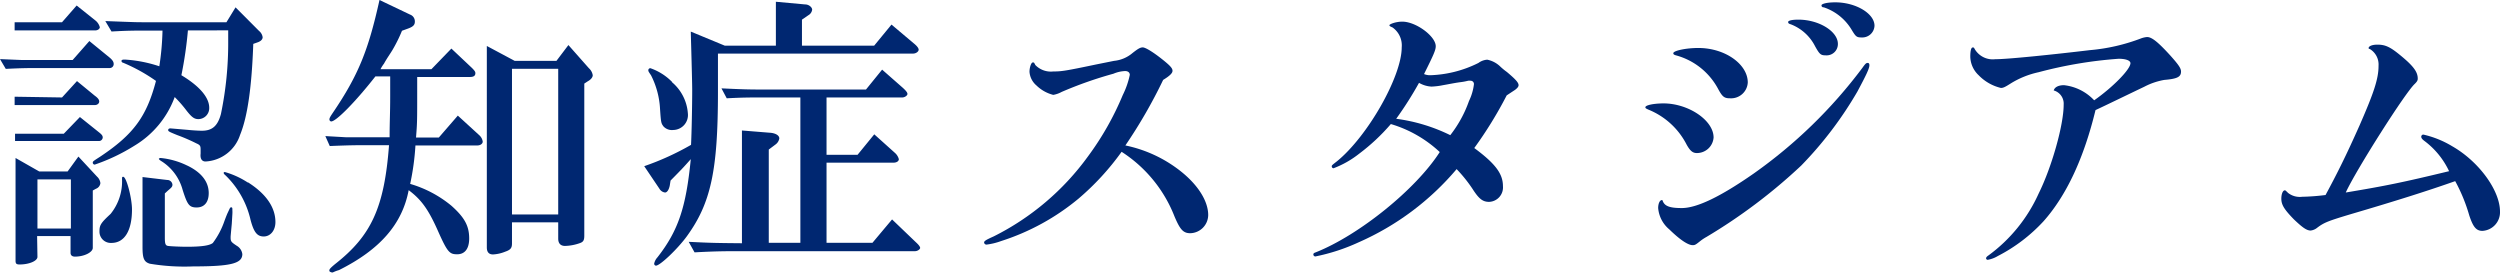 <svg xmlns="http://www.w3.org/2000/svg" width="299.08" height="32.62" viewBox="0 0 299.08 32.62"><defs><style>.cls-1{fill:#002771;}</style></defs><title>care_friendship</title><g id="レイヤー_2" data-name="レイヤー 2"><g id="レイヤー_1-2" data-name="レイヤー 1"><path class="cls-1" d="M2.63,7.18c.91,0,1.71,0,2.06,0h4l2-2.27,2.45,2c.32.28.46.49.46.74a.47.47,0,0,1-.46.49H4.69c-1.19,0-2,0-4,.1L0,7.07ZM7.42,2.66l1.75-2,2.28,1.82a1.54,1.54,0,0,1,.49.77c0,.21-.25.39-.56.39H1.75V2.66Zm0,9L9.21,9.7l2.13,1.75c.39.28.53.49.53.7s-.21.42-.53.42H1.75v-1ZM7.63,16,9.56,14l2.31,1.85c.31.25.42.39.42.6a.45.45,0,0,1-.49.42h-10V16ZM4.48,30.73c0,.49-1,.91-2.13.91-.39,0-.49-.1-.49-.45V18.9l2.83,1.61h3.4l1.29-1.78,2.24,2.41a1.23,1.23,0,0,1,.39.77.81.81,0,0,1-.53.67l-.38.21v6.86c0,.52-1,1.05-2.14,1.05-.35,0-.52-.18-.52-.46v-2h-4Zm4-3.39V21.46h-4v5.88Zm14-23.7A47.6,47.6,0,0,1,21.7,9c2.17,1.3,3.33,2.66,3.33,3.89a1.31,1.31,0,0,1-1.3,1.36c-.49,0-.8-.24-1.4-1a15,15,0,0,0-1.43-1.64,11.31,11.31,0,0,1-4.8,5.81,22.62,22.62,0,0,1-4.76,2.27.23.23,0,0,1-.24-.21c0-.17,0-.17.87-.73,4-2.66,5.57-4.8,6.69-9.07a20.63,20.63,0,0,0-3.92-2.17.25.25,0,0,1-.21-.21c0-.1.1-.17.28-.17H15a16,16,0,0,1,4.06.8,32,32,0,0,0,.38-4.27h-2.1c-1.26,0-2.1,0-4,.11L12.6,2.52c3.68.14,3.68.14,4.69.14h9.8L28.18.88,31,3.71a1.16,1.16,0,0,1,.42.74c0,.24-.18.45-.53.59l-.59.21c-.18,5.08-.67,8.68-1.58,10.89a4.6,4.6,0,0,1-4.13,3.18c-.45,0-.66-.35-.59-.94L24,18c0-.49,0-.63-.49-.84a21.78,21.78,0,0,0-2.31-1c-.94-.38-1.08-.45-1.08-.59s.1-.21.28-.21l2,.17c.67.07,1.4.11,1.75.11,1.23,0,1.89-.56,2.28-2a41.65,41.65,0,0,0,.87-8.71c0-.28,0-.74,0-1.3ZM15.79,25.06c0,2.56-.91,4-2.45,4a1.35,1.35,0,0,1-1.44-1.4c0-.74.18-1,1.33-2.07a6.17,6.17,0,0,0,1.37-4.13c0-.24,0-.31.14-.31C15.12,21.14,15.79,23.7,15.79,25.06ZM20,21.53a.62.62,0,0,1,.63.56c0,.24-.11.35-.53.7l-.38.35v5.28c0,.74.07.95.38,1s1.51.1,2.24.1c1.75,0,2.73-.14,3.12-.45a9.54,9.54,0,0,0,1.4-2.66c.17-.46.31-.81.38-.95l.21-.45c.07-.14.11-.21.21-.21s.14.07.14.21v.14a3.43,3.43,0,0,1,0,.45l-.07,1.16c-.14,1.5-.14,1.5-.14,1.64,0,.49.07.56.73,1a1.34,1.34,0,0,1,.67,1c0,1.12-1.37,1.47-5.85,1.47a25,25,0,0,1-5.21-.32c-.7-.21-.88-.63-.88-2V21.18Zm2.41-1.72c1.68.81,2.56,1.93,2.56,3.29,0,1.09-.53,1.72-1.44,1.72s-1.12-.35-1.68-2.1a5.87,5.87,0,0,0-2.59-3.47C19,19.08,19,19,19,19s.07-.1.21-.1A9.21,9.21,0,0,1,22.4,19.81Zm7.25,2c2.17,1.37,3.29,3,3.29,4.76,0,1-.6,1.72-1.4,1.72s-1.19-.53-1.58-2A10.74,10.74,0,0,0,27,21c-.21-.18-.24-.25-.24-.32s.07-.1.14-.1A10,10,0,0,1,29.65,21.84Z"/><path class="cls-1" d="M41.37,16.42c1,0,1.79,0,2.24,0h3c0-1.78.07-2.87.07-4.93V9.14H44.91c-2.35,3-4.69,5.39-5.29,5.39a.24.24,0,0,1-.21-.25c0-.14.07-.28.35-.7C42.88,9,44.07,6,45.4,0l3.67,1.75a.86.86,0,0,1,.56.84c0,.39-.21.6-.77.81l-.77.28A17.54,17.54,0,0,1,46.94,6c-.32.53-.67,1-1,1.61a4.07,4.07,0,0,0-.42.67h6.09L54,5.81l2.45,2.31c.32.32.42.46.42.63,0,.32-.21.46-.66.46h-6.3v1.4c0,4,0,4.06-.14,5.84h2.73l2.27-2.62,2.56,2.34a1.27,1.27,0,0,1,.42.77c0,.25-.28.46-.63.46H49.7A30.26,30.26,0,0,1,49.07,22,13.8,13.8,0,0,1,54,24.61c1.57,1.4,2.13,2.41,2.13,3.92,0,1.22-.52,1.89-1.43,1.89s-1.16-.21-2.31-2.8-2-3.75-3.5-4.87c-.77,4.06-3.43,7.11-8.33,9.56a4.41,4.41,0,0,0-.74.28.4.4,0,0,1-.14,0c-.21-.07-.28-.1-.28-.24s.11-.28.7-.77c4.34-3.4,5.88-6.79,6.44-14.21H43.61c-.94,0-1.75,0-4.16.1l-.53-1.19Zm19.88,12.7c0,.56-.17.77-.84,1a4.46,4.46,0,0,1-1.43.32c-.49,0-.74-.28-.74-.84V5.5l3.33,1.78h5L68,5.39l2.45,2.77a1.41,1.41,0,0,1,.46.84c0,.24-.21.52-.6.73L69.9,10v18.2c0,.52-.11.73-.49.87a5.66,5.66,0,0,1-1.82.35c-.53,0-.81-.31-.81-.87V26.6H61.25Zm5.53-3.46V8.23H61.25V25.66Z"/><path class="cls-1" d="M85.89,7.84l0,3.15c0,9.38-.84,13.3-3.71,17.26-1.12,1.54-3.22,3.53-3.71,3.53a.23.23,0,0,1-.21-.24,1.57,1.57,0,0,1,.38-.74c2.49-3.18,3.43-5.95,4-11.76-.81.91-.88,1-2.42,2.56l-.1.63c-.11.49-.32.8-.56.8a.91.91,0,0,1-.67-.45l-1.82-2.7a32.37,32.37,0,0,0,5.6-2.55c.07-1.3.14-4.76.14-6.55,0-1-.14-5.77-.17-7L86.7,5.46h6.12V.21l3.5.32c.46,0,.84.35.84.63a.89.89,0,0,1-.45.66l-.77.53V5.46h8.64l2.07-2.52,2.62,2.21c.39.31.63.59.63.8s-.31.46-.66.46H85.89Zm-5.49,2a5.38,5.38,0,0,1,1.89,3.71,1.79,1.79,0,0,1-1.75,2,1.37,1.37,0,0,1-1.16-.42c-.28-.38-.31-.42-.42-2.13a10,10,0,0,0-1.08-4c-.32-.46-.32-.49-.32-.6a.24.24,0,0,1,.25-.24A6.73,6.73,0,0,1,80.4,9.8ZM109.59,29c.31.28.49.52.49.66s-.28.39-.63.39h-21c-1.61,0-2.8,0-5.36.14l-.7-1.26c2.84.14,3.29.14,6.37.17V15.61l3.47.28c.59.07,1,.32,1,.67a1.12,1.12,0,0,1-.46.73l-.8.6V29.05h3.78V11.66H91c-1.26,0-2.17,0-4.06.1l-.63-1.19c2.27.11,3.25.14,4.69.14H103.6l1.93-2.38L108,10.5c.35.32.56.56.56.74s-.31.42-.63.42H98.88v6.86h3.71l2-2.45,2.45,2.2a1.54,1.54,0,0,1,.49.77c0,.25-.28.42-.63.42H98.88v9.59h5.49l2.35-2.8Z"/><path class="cls-1" d="M133.28,7.28a4,4,0,0,0,2.21-.94c.63-.49.91-.67,1.22-.67s1.23.53,2.56,1.61c.77.63,1,.91,1,1.19s-.32.6-1.12,1.09a59.86,59.86,0,0,1-4.52,7.84,15.79,15.79,0,0,1,6.65,3.11c2.07,1.65,3.26,3.57,3.26,5.22a2.2,2.2,0,0,1-2.14,2.17c-.84,0-1.22-.42-1.89-2a16.21,16.21,0,0,0-6.33-7.74,31.19,31.19,0,0,1-5.15,5.6,27.65,27.65,0,0,1-9.27,5.08,7.85,7.85,0,0,1-1.72.42.28.28,0,0,1-.31-.25c0-.17.21-.31,1.15-.73a31.13,31.13,0,0,0,11.27-9.56,34.73,34.73,0,0,0,4.17-7.35,10,10,0,0,0,.84-2.41c0-.28-.21-.46-.56-.46a4,4,0,0,0-1.4.32A47.4,47.4,0,0,0,127,11a3.13,3.13,0,0,1-1,.35,4.43,4.43,0,0,1-2-1.12,2.37,2.37,0,0,1-.84-1.64c0-.53.21-1.12.39-1.12s.14,0,.31.31a2.58,2.58,0,0,0,2.14.77c1,0,1.47-.07,5.14-.84Z"/><path class="cls-1" d="M166.39,14.84a23.77,23.77,0,0,1-3.78,3.54,11.49,11.49,0,0,1-3.08,1.75.23.23,0,0,1-.21-.21c0-.14,0-.14.63-.63,3.68-3,7.74-10.15,7.74-13.62a2.63,2.63,0,0,0-1.09-2.38c-.31-.14-.38-.17-.38-.28s.73-.42,1.54-.42c1.64,0,4,1.75,4,2.94,0,.46-.24,1-1.4,3.33a1.84,1.84,0,0,0,.74.14,13.87,13.87,0,0,0,5.77-1.47,2,2,0,0,1,1.05-.39,3.12,3.12,0,0,1,1.58.84,7.67,7.67,0,0,0,.77.63c1,.84,1.4,1.26,1.4,1.58,0,.17-.14.35-.42.56l-1,.66a48.31,48.31,0,0,1-3.88,6.3c2.52,1.86,3.43,3.08,3.43,4.55a1.73,1.73,0,0,1-1.65,1.89c-.77,0-1.22-.35-2-1.57a17.13,17.13,0,0,0-1.89-2.35A32.39,32.39,0,0,1,162.51,29a23.25,23.25,0,0,1-5.15,1.68.24.24,0,0,1-.24-.25c0-.1.07-.17.28-.24,5.21-2.07,12-7.56,14.84-12A14.67,14.67,0,0,0,166.39,14.84Zm7.11,1.33a14.33,14.33,0,0,0,2.24-4.09,6.33,6.33,0,0,0,.59-2,.39.39,0,0,0-.38-.42,1.44,1.44,0,0,0-.32,0,7,7,0,0,1-1,.18c-.7.1-1.36.24-2,.35a8.55,8.55,0,0,1-1.37.17,3.3,3.3,0,0,1-1.5-.45,42.88,42.88,0,0,1-2.73,4.3A20.73,20.73,0,0,1,173.5,16.17Z"/><path class="cls-1" d="M205,16.45a2,2,0,0,1-2,1.86c-.49,0-.8-.25-1.22-1a8.87,8.87,0,0,0-4.59-4.2c-.31-.14-.35-.18-.35-.28,0-.25,1-.46,2.21-.46C202,12.39,205,14.39,205,16.45Zm-6.12,7.49c.21.7.8.95,2.31.95,1.82,0,4.65-1.37,8.61-4.13a57.92,57.92,0,0,0,13-12.64c.35-.49.45-.59.63-.59s.21.14.21.28c0,.38-.39,1.19-1.44,3.15a45,45,0,0,1-6.72,8.85,65.3,65.3,0,0,1-11.34,8.54,5.55,5.55,0,0,0-.7.46c-.56.45-.66.52-.94.52-.56,0-1.54-.66-2.8-1.89a3.72,3.72,0,0,1-1.33-2.55c0-.56.21-1,.49-.95h.07ZM209.09,9.87a2,2,0,0,1-2.1,1.89c-.73,0-.94-.17-1.5-1.22a8.11,8.11,0,0,0-5-3.92c-.24-.07-.31-.14-.31-.25,0-.31,1.54-.63,3-.63C206.36,5.74,209.09,7.67,209.09,9.87Zm10.78-4.62a1.35,1.35,0,0,1-1.47,1.37c-.59,0-.73-.14-1.26-1.09a5.45,5.45,0,0,0-2.9-2.62c-.25-.07-.32-.14-.32-.28s.35-.28,1.23-.28C217.6,2.35,219.87,3.75,219.87,5.25Zm4.38-2.17a1.46,1.46,0,0,1-1.54,1.4c-.6,0-.7-.1-1.19-.91A6.16,6.16,0,0,0,218.19.88c-.21,0-.28-.11-.28-.25s.53-.35,1.65-.35C222,.28,224.25,1.61,224.25,3.08Z"/><path class="cls-1" d="M244.48,26.46A19.63,19.63,0,0,1,239,30.63a3.51,3.51,0,0,1-1.19.45.19.19,0,0,1-.21-.17c0-.11.07-.21.28-.35a18.65,18.65,0,0,0,6-7.39c1.58-3.18,3-8.22,3-10.64a1.64,1.64,0,0,0-1.19-1.71c.11-.39.56-.63,1.23-.63A5.82,5.82,0,0,1,250.53,12c2.24-1.57,4.34-3.71,4.34-4.44,0-.32-.56-.53-1.4-.53a51.2,51.2,0,0,0-9.59,1.61A10.55,10.55,0,0,0,240.52,10c-.66.42-.87.52-1.15.52A5.47,5.47,0,0,1,236.71,9a3.13,3.13,0,0,1-1-2.24c0-.7.11-1.08.28-1.08s.14,0,.28.24a2.5,2.5,0,0,0,2.45,1.16C240,7.11,246,6.48,250,6a22.56,22.56,0,0,0,6.2-1.43,2.8,2.8,0,0,1,.66-.14c.56,0,1.3.59,2.77,2.2,1,1.12,1.29,1.54,1.29,1.93,0,.66-.49.87-2,1a8.16,8.16,0,0,0-2.38.81c-2.49,1.19-4.41,2.13-5.85,2.8C249.31,18.87,247.24,23.35,244.48,26.46Z"/><path class="cls-1" d="M282.28,15c1.75-4,2.27-5.6,2.27-7.14a2.16,2.16,0,0,0-1.05-2c-.1,0-.14-.07-.14-.1,0-.25.46-.42,1.05-.42.95,0,1.54.28,2.73,1.26,1.58,1.29,2.1,2,2.1,2.8,0,.21-.07.35-.35.63-1.12,1-7.1,10.43-8.26,13,4.8-.8,6.72-1.19,12.36-2.55a9.64,9.64,0,0,0-2.94-3.61c-.28-.21-.39-.35-.39-.52a.25.25,0,0,1,.25-.25,11.69,11.69,0,0,1,3.46,1.4c3.19,1.82,5.71,5.29,5.71,7.81a2.23,2.23,0,0,1-2.1,2.31c-.74,0-1.12-.46-1.58-1.86a20,20,0,0,0-1.68-4.09c-3.46,1.22-7.38,2.45-12.49,3.95-2.7.81-3.19,1-4,1.61a1.54,1.54,0,0,1-.8.35c-.49,0-1-.38-2-1.33-1.16-1.19-1.51-1.75-1.51-2.48,0-.56.18-1,.42-1,.07,0,.07,0,.39.31a2.27,2.27,0,0,0,1.68.46,26.07,26.07,0,0,0,2.8-.21C279.58,20.79,280.67,18.62,282.28,15Z"/></g></g></svg>